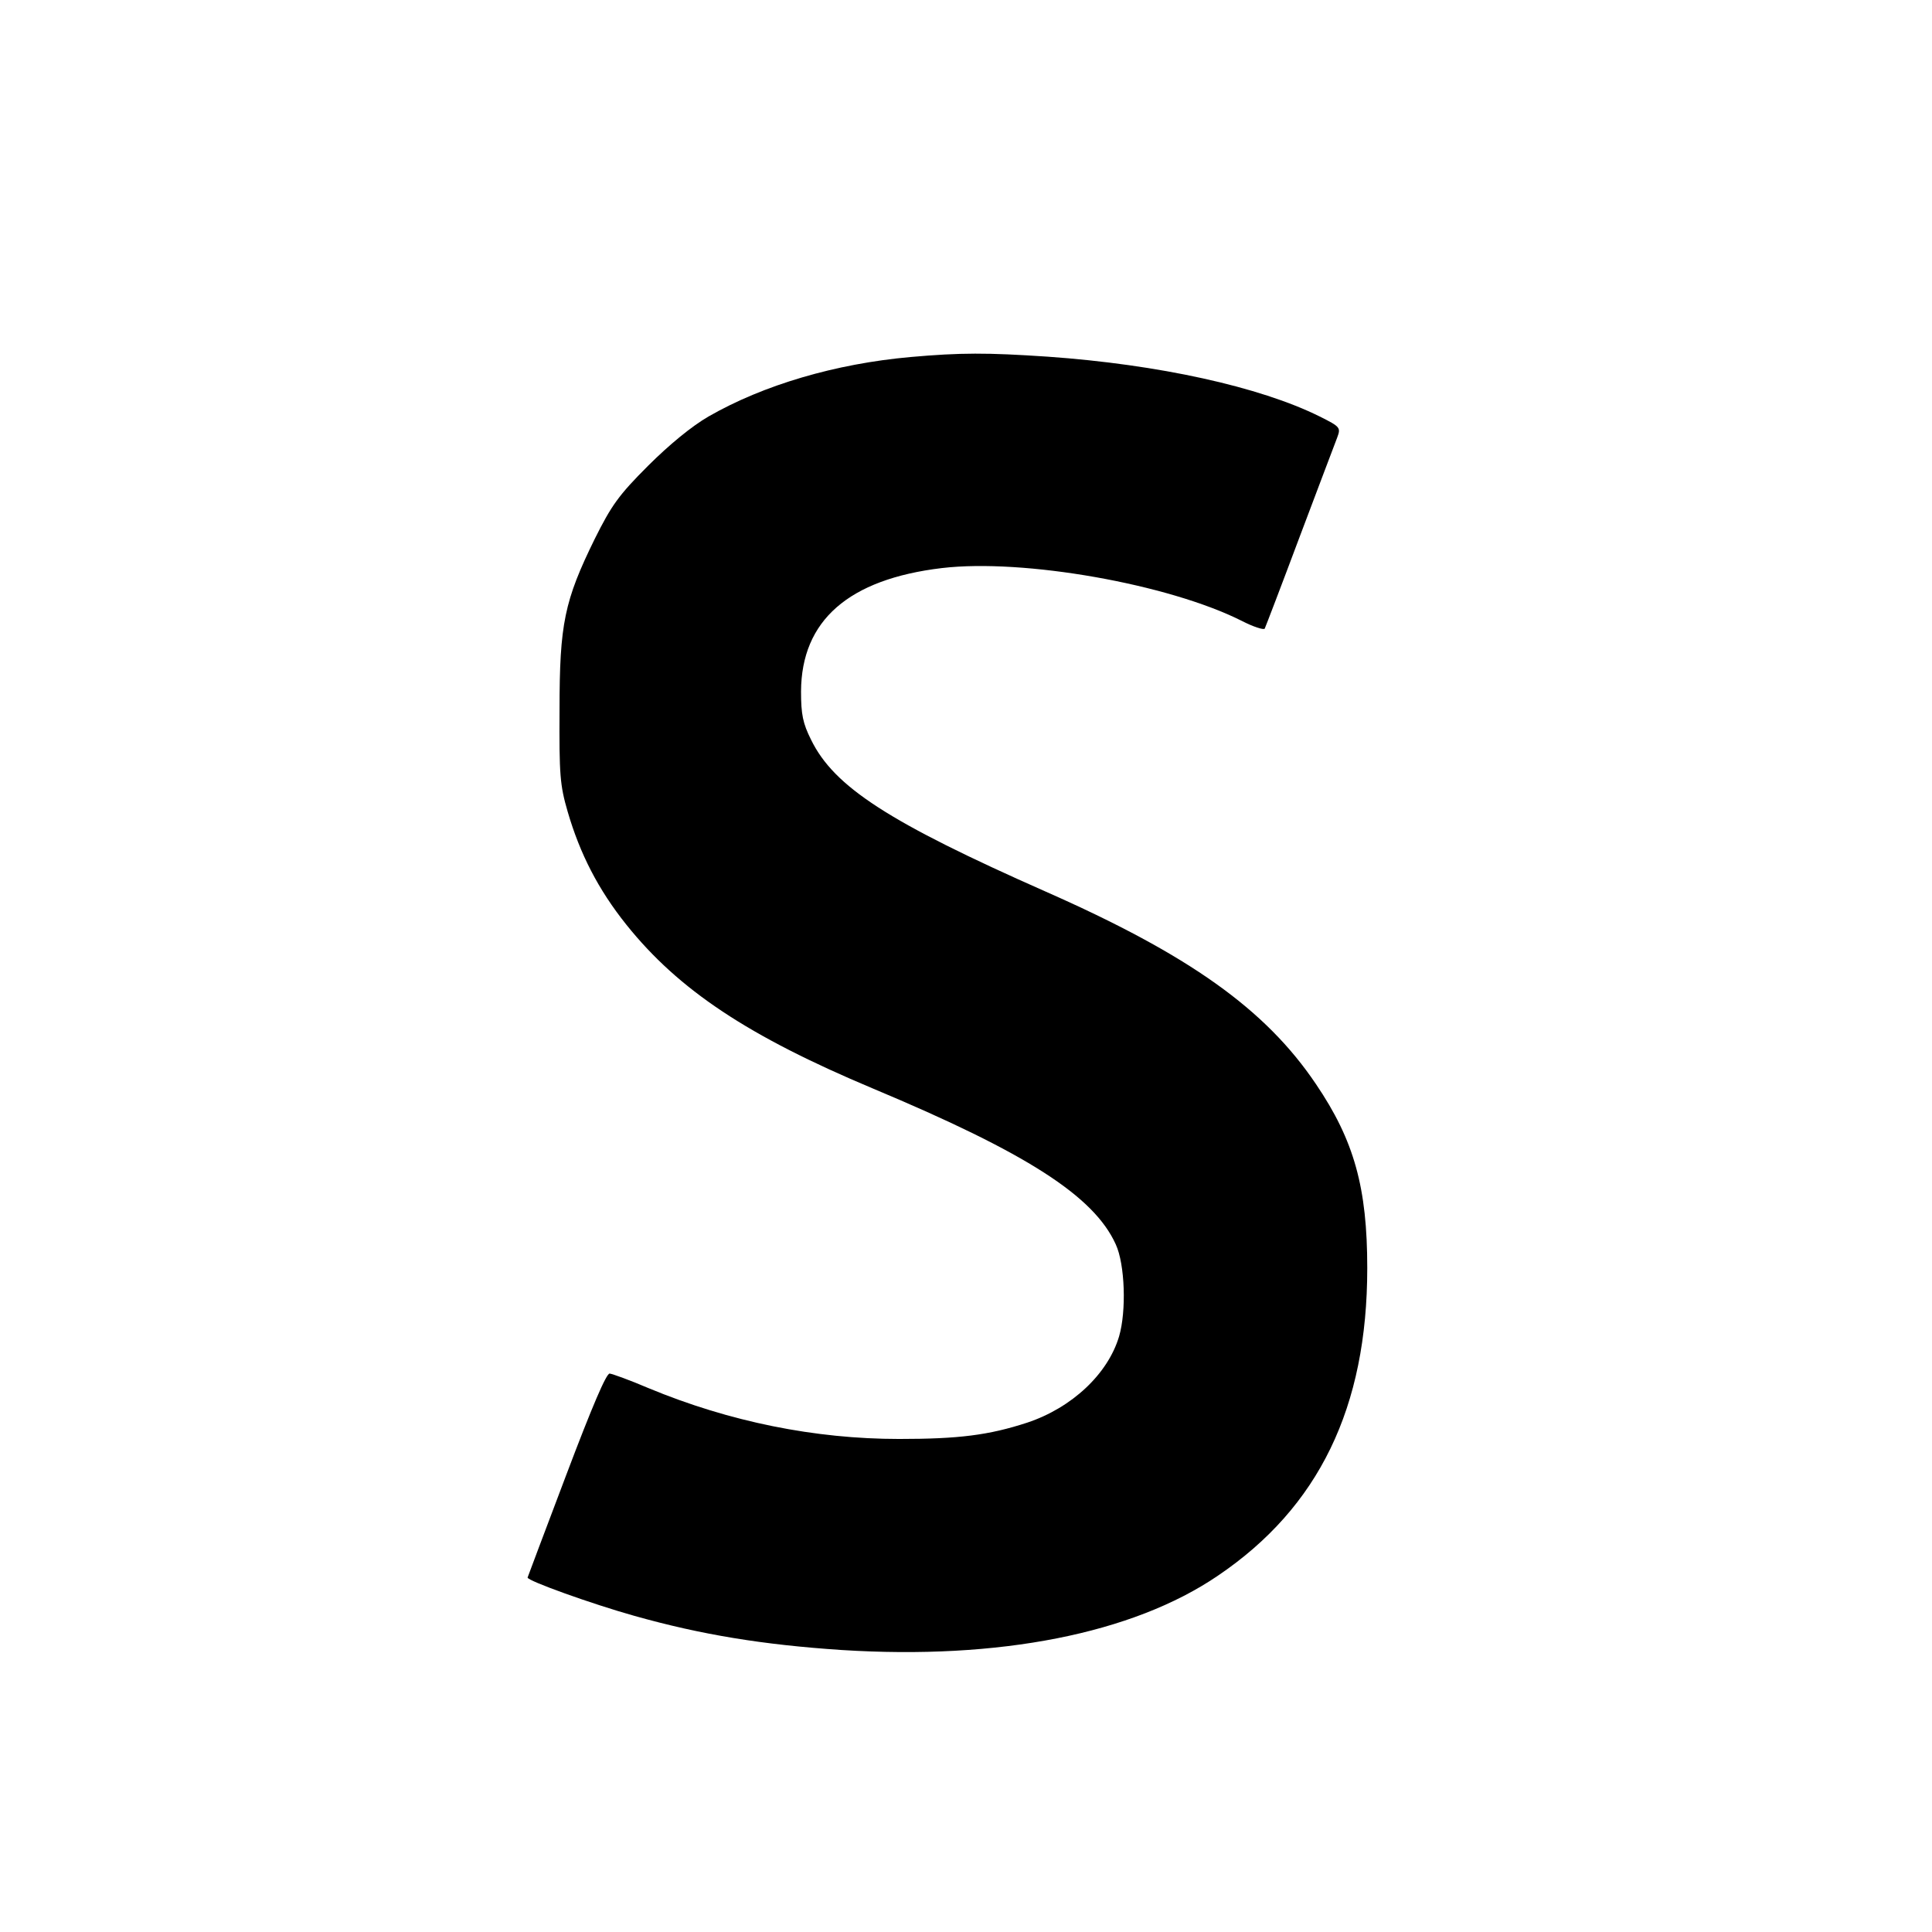 <?xml version="1.0" standalone="no"?>
<!DOCTYPE svg PUBLIC "-//W3C//DTD SVG 20010904//EN"
 "http://www.w3.org/TR/2001/REC-SVG-20010904/DTD/svg10.dtd">
<svg version="1.0" xmlns="http://www.w3.org/2000/svg"
 width="520pt" height="520pt" viewBox="0 0 520 520"
 preserveAspectRatio="xMidYMid meet">
<g transform="translate(0,520) scale(0.1,-0.1)"
fill="#000000" stroke="none">
<path d="M2450 4239 c-201 -18 -395 -75 -543 -160 -45 -26 -106 -76 -163 -133
-79 -79 -98 -106 -143 -196 -82 -167 -95 -229 -95 -460 -1 -175 1 -203 22
-275 33 -113 82 -209 158 -304 141 -176 328 -300 664 -441 413 -173 594 -289
653 -419 25 -54 29 -180 9 -248 -30 -101 -127 -192 -247 -232 -104 -34 -185
-44 -345 -44 -226 0 -456 46 -675 137 -49 21 -96 38 -104 39 -9 1 -47 -88
-117 -273 -57 -151 -104 -275 -104 -276 0 -9 173 -71 287 -103 181 -51 347
-78 558 -92 424 -27 784 44 1013 200 272 184 402 453 402 828 0 216 -35 343
-138 495 -136 202 -342 348 -727 518 -423 187 -570 282 -632 409 -22 44 -27
68 -27 130 1 191 128 302 379 332 220 26 610 -43 807 -142 31 -16 59 -25 62
-21 2 4 45 116 94 247 50 132 95 252 101 267 10 27 9 29 -47 57 -161 80 -434
140 -732 161 -164 11 -234 11 -370 -1z"/>
</g>
</svg>
